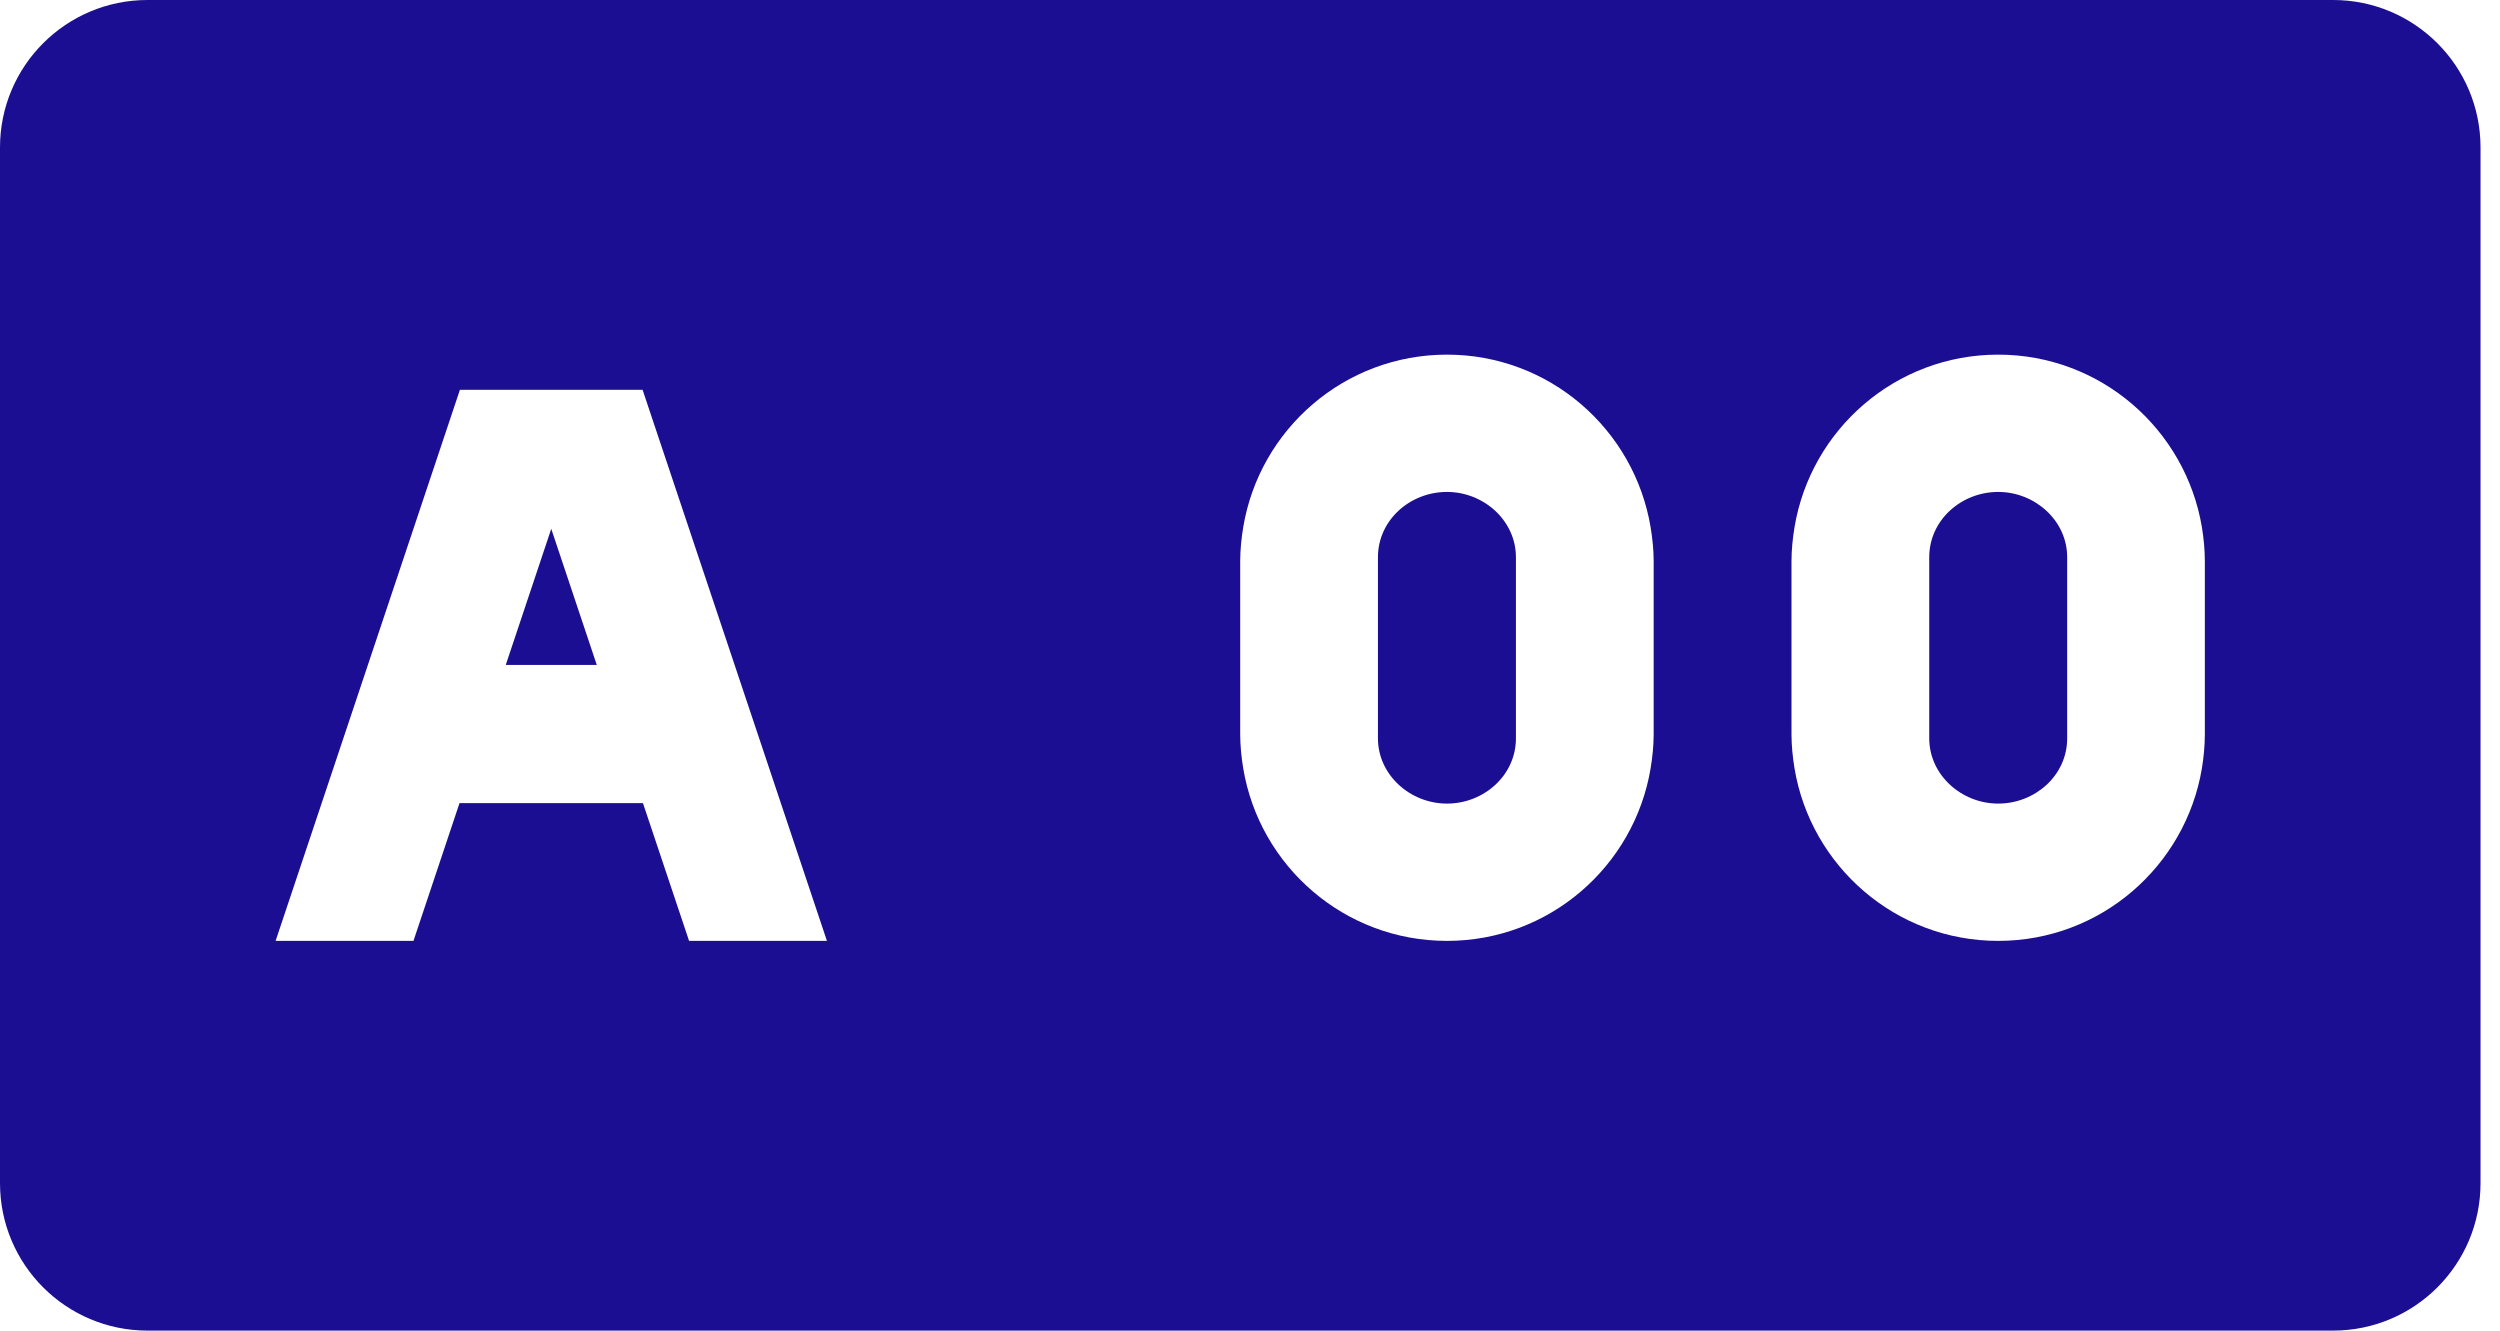 <?xml version="1.0" encoding="UTF-8"?>
<svg width="62px" height="33px" viewBox="0 0 62 33" version="1.1" xmlns="http://www.w3.org/2000/svg" xmlns:xlink="http://www.w3.org/1999/xlink">
    <!-- Generator: Sketch 53.2 (72643) - https://sketchapp.com -->
    <title>Page 1 hover</title>
    <desc>Created with Sketch.</desc>
    <g id="Page-1" stroke="none" stroke-width="1" fill="none" fill-rule="evenodd">
        <g id="03" transform="translate(-238, -880)" fill="#1B0E92">
            <g id="Group-3" transform="translate(157, 630)">
                <g id="Group" transform="translate(80, 224)">
                    <path d="M58.86,26 L4.659,26 C2.637,26 1,27.637 1,29.657 L1,55.342 C1,57.362 2.637,58.999 4.659,58.999 L58.86,58.999 C60.88,58.999 62.517,57.362 62.517,55.342 L62.517,29.657 C62.517,27.637 60.88,26 58.86,26 L58.86,26 Z M35.173,39.819 C35.173,38.9 35.967,38.2 36.885,38.2 C37.799,38.2 38.595,38.913 38.595,39.819 L38.595,44.311 C38.595,45.23 37.799,45.929 36.885,45.929 C35.967,45.929 35.173,45.214 35.173,44.311 L35.173,39.819 Z M36.885,49.334 C39.425,49.334 41.53,47.482 41.935,45.056 C41.98,44.779 42.011,44.497 42.011,44.207 L42.011,39.921 C42.011,39.631 41.98,39.35 41.935,39.074 C41.53,36.647 39.425,34.795 36.885,34.795 C34.341,34.795 32.236,36.647 31.832,39.074 C31.787,39.35 31.757,39.631 31.757,39.921 L31.757,44.207 C31.757,44.497 31.787,44.779 31.832,45.056 C32.236,47.482 34.341,49.334 36.885,49.334 L36.885,49.334 Z M48.845,39.819 C48.845,38.9 49.639,38.2 50.555,38.2 C51.47,38.2 52.266,38.913 52.266,39.819 L52.266,44.311 C52.266,45.23 51.47,45.929 50.555,45.929 C49.639,45.929 48.845,45.214 48.845,44.311 L48.845,39.819 Z M50.555,49.334 C53.096,49.334 55.201,47.482 55.607,45.056 C55.652,44.779 55.68,44.497 55.68,44.207 L55.68,39.921 C55.68,39.631 55.652,39.35 55.607,39.074 C55.201,36.647 53.096,34.795 50.555,34.795 C48.014,34.795 45.909,36.647 45.504,39.074 C45.459,39.35 45.429,39.631 45.429,39.921 L45.429,44.207 C45.429,44.497 45.459,44.779 45.504,45.056 C45.909,47.482 48.014,49.334 50.555,49.334 L50.555,49.334 Z M14.671,39.115 L15.8,42.49 L13.543,42.49 L14.671,39.115 Z M12.396,45.917 L16.945,45.917 L18.089,49.334 L21.508,49.334 L16.936,35.667 L12.406,35.667 L7.835,49.334 L11.254,49.334 L12.396,45.917 Z" id="Page-1-hover"></path>
                </g>
            </g>
        </g>
    </g>
</svg>